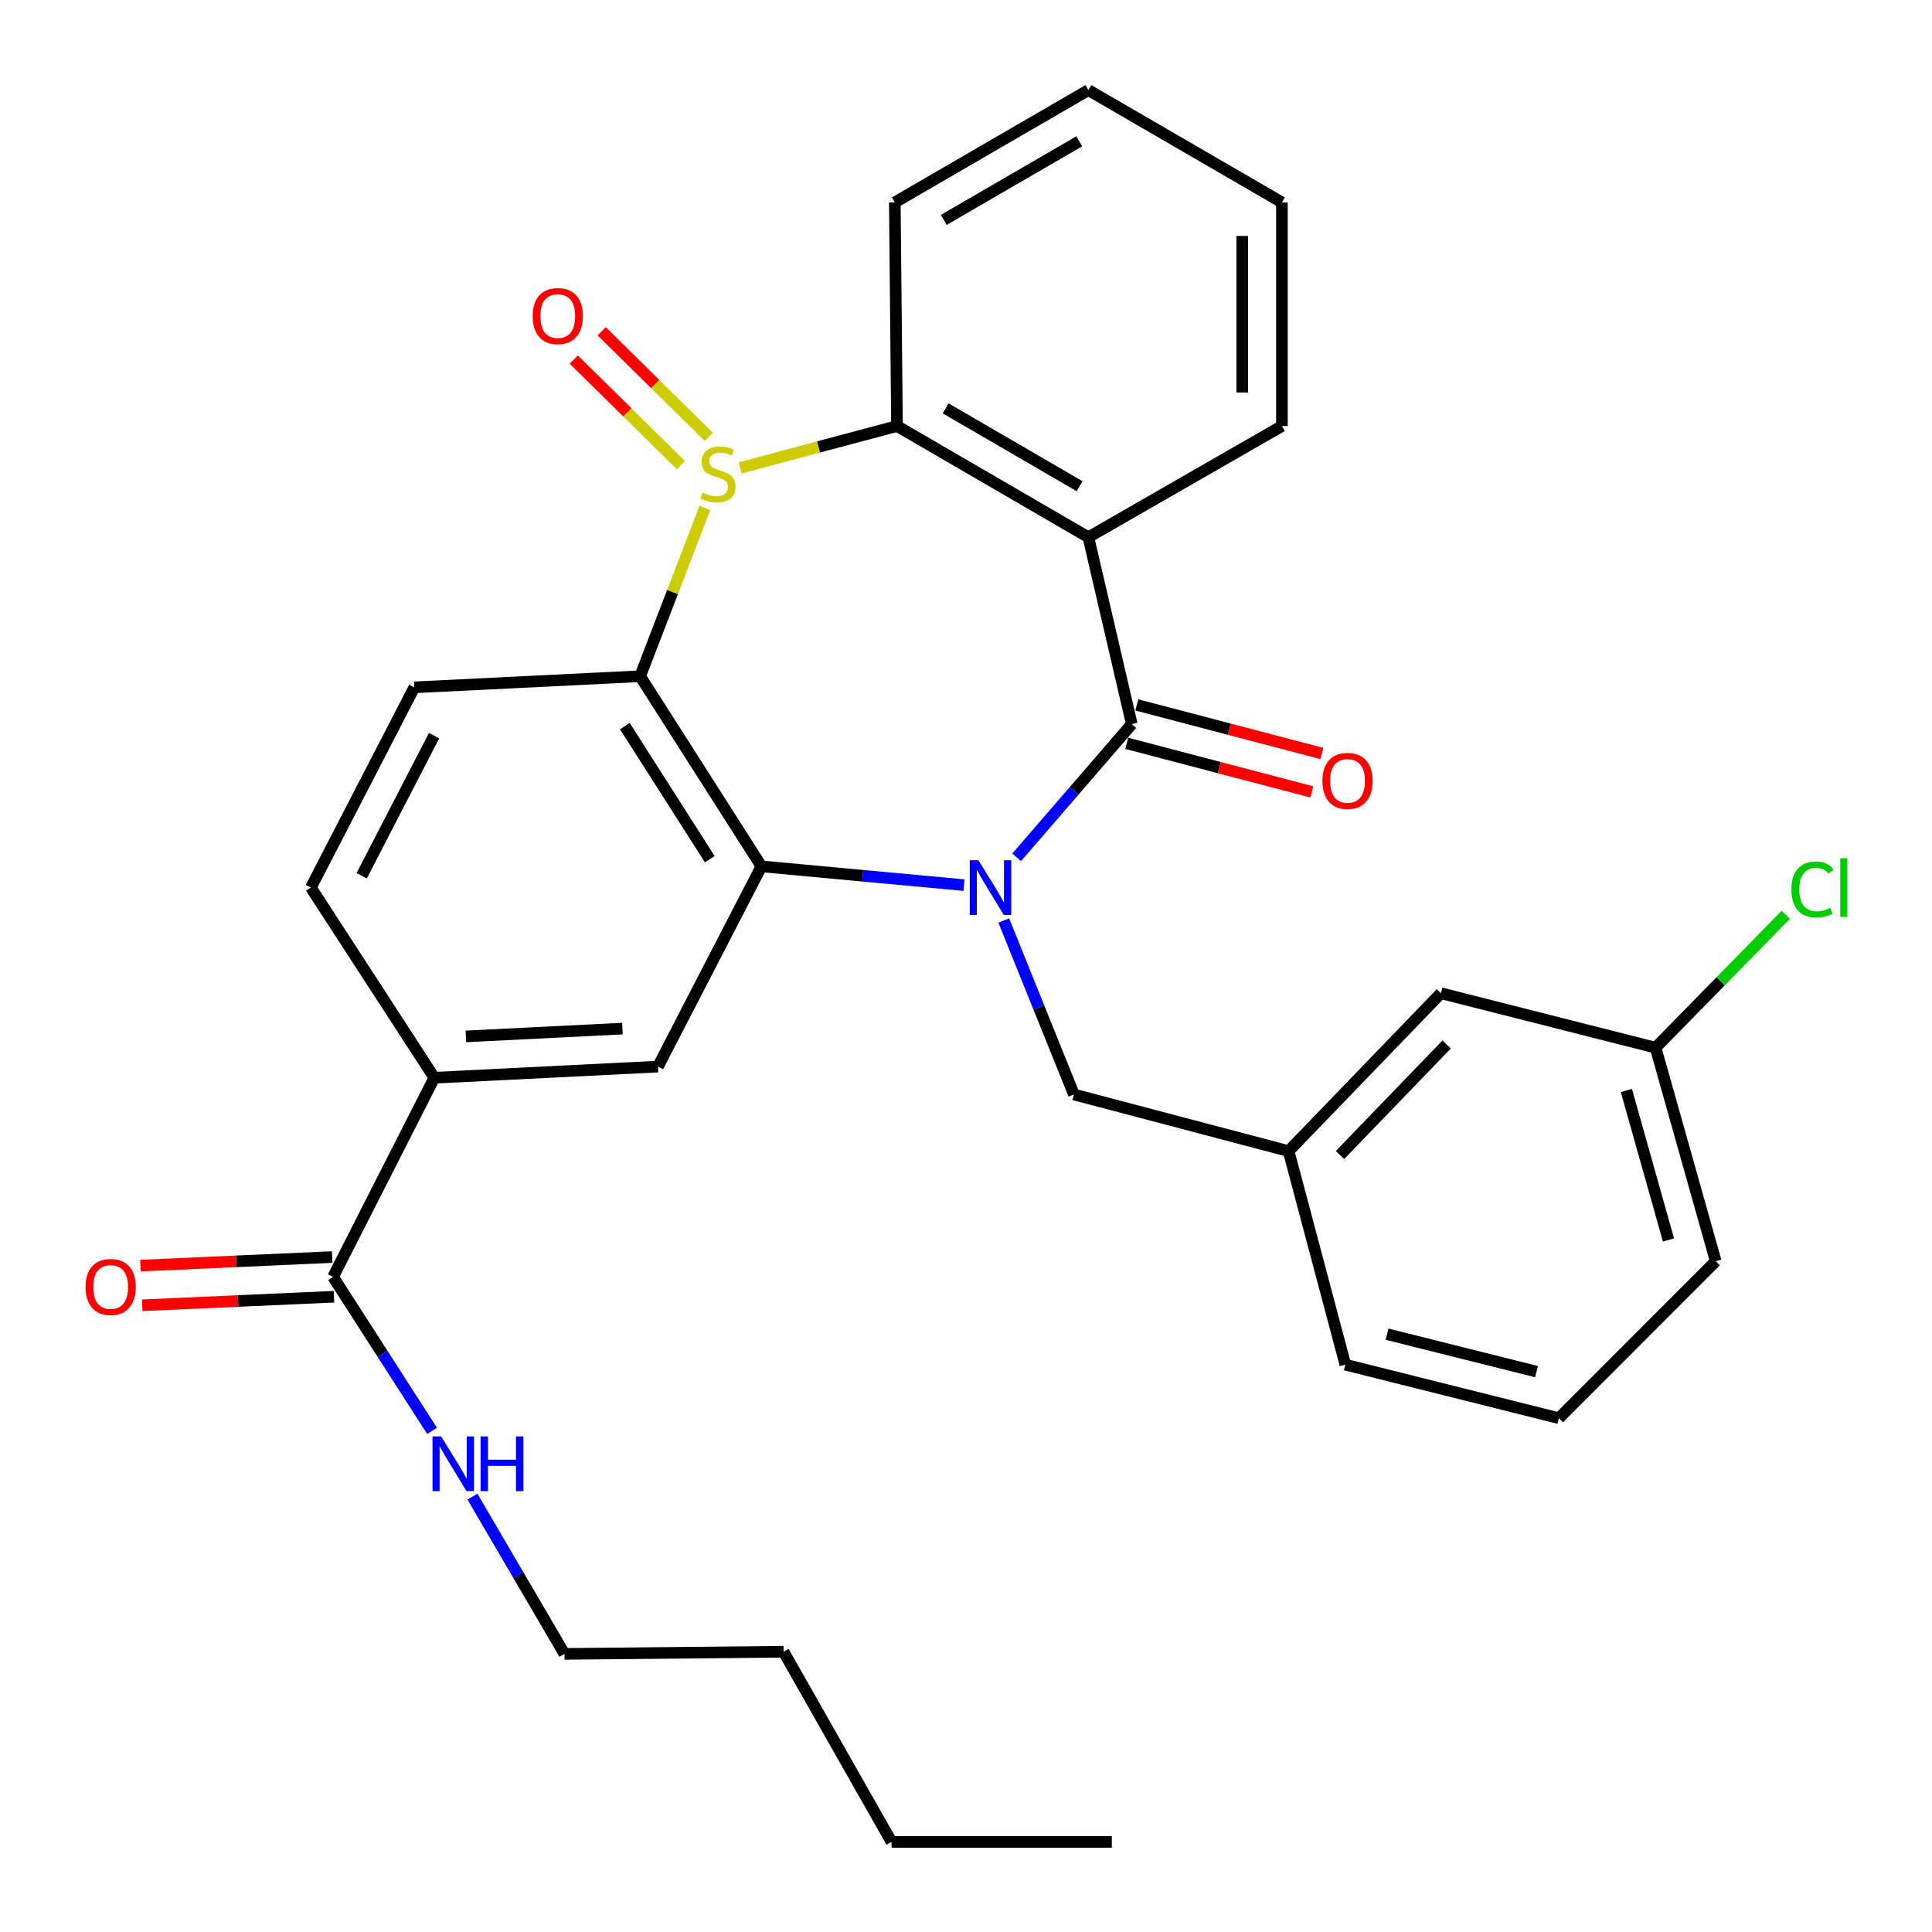 <?xml version='1.0' encoding='iso-8859-1'?>
<svg version='1.1' baseProfile='full'
              xmlns='http://www.w3.org/2000/svg'
                      xmlns:rdkit='http://www.rdkit.org/xml'
                      xmlns:xlink='http://www.w3.org/1999/xlink'
                  xml:space='preserve'
width='1000px' height='1000px' viewBox='0 0 1000 1000'>
<!-- END OF HEADER -->
<rect style='opacity:1.0;fill:#FFFFFF;stroke:none' width='1000' height='1000' x='0' y='0'> </rect>
<path class='bond-1' d='M 526.216,443.754 L 556.015,409.28' style='fill:none;fill-rule:evenodd;stroke:#0000FF;stroke-width:6px;stroke-linecap:butt;stroke-linejoin:miter;stroke-opacity:1' />
<path class='bond-1' d='M 556.015,409.28 L 585.813,374.805' style='fill:none;fill-rule:evenodd;stroke:#000000;stroke-width:6px;stroke-linecap:butt;stroke-linejoin:miter;stroke-opacity:1' />
<path class='bond-2' d='M 498.964,458.143 L 446.542,453.286' style='fill:none;fill-rule:evenodd;stroke:#0000FF;stroke-width:6px;stroke-linecap:butt;stroke-linejoin:miter;stroke-opacity:1' />
<path class='bond-2' d='M 446.542,453.286 L 394.121,448.428' style='fill:none;fill-rule:evenodd;stroke:#000000;stroke-width:6px;stroke-linecap:butt;stroke-linejoin:miter;stroke-opacity:1' />
<path class='bond-9' d='M 519.556,476.461 L 537.713,521.479' style='fill:none;fill-rule:evenodd;stroke:#0000FF;stroke-width:6px;stroke-linecap:butt;stroke-linejoin:miter;stroke-opacity:1' />
<path class='bond-9' d='M 537.713,521.479 L 555.87,566.497' style='fill:none;fill-rule:evenodd;stroke:#000000;stroke-width:6px;stroke-linecap:butt;stroke-linejoin:miter;stroke-opacity:1' />
<path class='bond-0' d='M 364.832,262.923 L 348.084,306.468' style='fill:none;fill-rule:evenodd;stroke:#CCCC00;stroke-width:6px;stroke-linecap:butt;stroke-linejoin:miter;stroke-opacity:1' />
<path class='bond-0' d='M 348.084,306.468 L 331.335,350.013' style='fill:none;fill-rule:evenodd;stroke:#000000;stroke-width:6px;stroke-linecap:butt;stroke-linejoin:miter;stroke-opacity:1' />
<path class='bond-11' d='M 366.858,226.1 L 339.133,198.78' style='fill:none;fill-rule:evenodd;stroke:#CCCC00;stroke-width:6px;stroke-linecap:butt;stroke-linejoin:miter;stroke-opacity:1' />
<path class='bond-11' d='M 339.133,198.78 L 311.408,171.46' style='fill:none;fill-rule:evenodd;stroke:#FF0000;stroke-width:6px;stroke-linecap:butt;stroke-linejoin:miter;stroke-opacity:1' />
<path class='bond-11' d='M 352.43,240.742 L 324.706,213.421' style='fill:none;fill-rule:evenodd;stroke:#CCCC00;stroke-width:6px;stroke-linecap:butt;stroke-linejoin:miter;stroke-opacity:1' />
<path class='bond-11' d='M 324.706,213.421 L 296.981,186.101' style='fill:none;fill-rule:evenodd;stroke:#FF0000;stroke-width:6px;stroke-linecap:butt;stroke-linejoin:miter;stroke-opacity:1' />
<path class='bond-31' d='M 383.112,242.174 L 423.698,231.343' style='fill:none;fill-rule:evenodd;stroke:#CCCC00;stroke-width:6px;stroke-linecap:butt;stroke-linejoin:miter;stroke-opacity:1' />
<path class='bond-31' d='M 423.698,231.343 L 464.284,220.513' style='fill:none;fill-rule:evenodd;stroke:#000000;stroke-width:6px;stroke-linecap:butt;stroke-linejoin:miter;stroke-opacity:1' />
<path class='bond-4' d='M 585.813,374.805 L 563.339,278.068' style='fill:none;fill-rule:evenodd;stroke:#000000;stroke-width:6px;stroke-linecap:butt;stroke-linejoin:miter;stroke-opacity:1' />
<path class='bond-12' d='M 583.204,384.746 L 631.092,397.313' style='fill:none;fill-rule:evenodd;stroke:#000000;stroke-width:6px;stroke-linecap:butt;stroke-linejoin:miter;stroke-opacity:1' />
<path class='bond-12' d='M 631.092,397.313 L 678.98,409.88' style='fill:none;fill-rule:evenodd;stroke:#FF0000;stroke-width:6px;stroke-linecap:butt;stroke-linejoin:miter;stroke-opacity:1' />
<path class='bond-12' d='M 588.422,364.864 L 636.31,377.431' style='fill:none;fill-rule:evenodd;stroke:#000000;stroke-width:6px;stroke-linecap:butt;stroke-linejoin:miter;stroke-opacity:1' />
<path class='bond-12' d='M 636.31,377.431 L 684.198,389.998' style='fill:none;fill-rule:evenodd;stroke:#FF0000;stroke-width:6px;stroke-linecap:butt;stroke-linejoin:miter;stroke-opacity:1' />
<path class='bond-3' d='M 394.121,448.428 L 331.335,350.013' style='fill:none;fill-rule:evenodd;stroke:#000000;stroke-width:6px;stroke-linecap:butt;stroke-linejoin:miter;stroke-opacity:1' />
<path class='bond-3' d='M 367.373,444.722 L 323.423,375.831' style='fill:none;fill-rule:evenodd;stroke:#000000;stroke-width:6px;stroke-linecap:butt;stroke-linejoin:miter;stroke-opacity:1' />
<path class='bond-6' d='M 394.121,448.428 L 340.562,552.063' style='fill:none;fill-rule:evenodd;stroke:#000000;stroke-width:6px;stroke-linecap:butt;stroke-linejoin:miter;stroke-opacity:1' />
<path class='bond-10' d='M 331.335,350.013 L 214.453,355.768' style='fill:none;fill-rule:evenodd;stroke:#000000;stroke-width:6px;stroke-linecap:butt;stroke-linejoin:miter;stroke-opacity:1' />
<path class='bond-5' d='M 563.339,278.068 L 464.284,220.513' style='fill:none;fill-rule:evenodd;stroke:#000000;stroke-width:6px;stroke-linecap:butt;stroke-linejoin:miter;stroke-opacity:1' />
<path class='bond-5' d='M 558.807,251.662 L 489.469,211.373' style='fill:none;fill-rule:evenodd;stroke:#000000;stroke-width:6px;stroke-linecap:butt;stroke-linejoin:miter;stroke-opacity:1' />
<path class='bond-17' d='M 563.339,278.068 L 663.524,220.513' style='fill:none;fill-rule:evenodd;stroke:#000000;stroke-width:6px;stroke-linecap:butt;stroke-linejoin:miter;stroke-opacity:1' />
<path class='bond-21' d='M 464.284,220.513 L 463.153,104.762' style='fill:none;fill-rule:evenodd;stroke:#000000;stroke-width:6px;stroke-linecap:butt;stroke-linejoin:miter;stroke-opacity:1' />
<path class='bond-7' d='M 340.562,552.063 L 224.811,557.841' style='fill:none;fill-rule:evenodd;stroke:#000000;stroke-width:6px;stroke-linecap:butt;stroke-linejoin:miter;stroke-opacity:1' />
<path class='bond-7' d='M 322.174,532.399 L 241.149,536.444' style='fill:none;fill-rule:evenodd;stroke:#000000;stroke-width:6px;stroke-linecap:butt;stroke-linejoin:miter;stroke-opacity:1' />
<path class='bond-8' d='M 224.811,557.841 L 172.394,660.916' style='fill:none;fill-rule:evenodd;stroke:#000000;stroke-width:6px;stroke-linecap:butt;stroke-linejoin:miter;stroke-opacity:1' />
<path class='bond-13' d='M 224.811,557.841 L 160.906,459.414' style='fill:none;fill-rule:evenodd;stroke:#000000;stroke-width:6px;stroke-linecap:butt;stroke-linejoin:miter;stroke-opacity:1' />
<path class='bond-14' d='M 171.936,650.648 L 122.315,652.863' style='fill:none;fill-rule:evenodd;stroke:#000000;stroke-width:6px;stroke-linecap:butt;stroke-linejoin:miter;stroke-opacity:1' />
<path class='bond-14' d='M 122.315,652.863 L 72.694,655.078' style='fill:none;fill-rule:evenodd;stroke:#FF0000;stroke-width:6px;stroke-linecap:butt;stroke-linejoin:miter;stroke-opacity:1' />
<path class='bond-14' d='M 172.853,671.183 L 123.232,673.398' style='fill:none;fill-rule:evenodd;stroke:#000000;stroke-width:6px;stroke-linecap:butt;stroke-linejoin:miter;stroke-opacity:1' />
<path class='bond-14' d='M 123.232,673.398 L 73.611,675.613' style='fill:none;fill-rule:evenodd;stroke:#FF0000;stroke-width:6px;stroke-linecap:butt;stroke-linejoin:miter;stroke-opacity:1' />
<path class='bond-16' d='M 172.394,660.916 L 198.019,700.767' style='fill:none;fill-rule:evenodd;stroke:#000000;stroke-width:6px;stroke-linecap:butt;stroke-linejoin:miter;stroke-opacity:1' />
<path class='bond-16' d='M 198.019,700.767 L 223.644,740.617' style='fill:none;fill-rule:evenodd;stroke:#0000FF;stroke-width:6px;stroke-linecap:butt;stroke-linejoin:miter;stroke-opacity:1' />
<path class='bond-15' d='M 555.87,566.497 L 666.973,595.812' style='fill:none;fill-rule:evenodd;stroke:#000000;stroke-width:6px;stroke-linecap:butt;stroke-linejoin:miter;stroke-opacity:1' />
<path class='bond-32' d='M 214.453,355.768 L 160.906,459.414' style='fill:none;fill-rule:evenodd;stroke:#000000;stroke-width:6px;stroke-linecap:butt;stroke-linejoin:miter;stroke-opacity:1' />
<path class='bond-32' d='M 224.684,380.75 L 187.201,453.302' style='fill:none;fill-rule:evenodd;stroke:#000000;stroke-width:6px;stroke-linecap:butt;stroke-linejoin:miter;stroke-opacity:1' />
<path class='bond-18' d='M 666.973,595.812 L 745.815,514.092' style='fill:none;fill-rule:evenodd;stroke:#000000;stroke-width:6px;stroke-linecap:butt;stroke-linejoin:miter;stroke-opacity:1' />
<path class='bond-18' d='M 693.592,597.826 L 748.782,540.622' style='fill:none;fill-rule:evenodd;stroke:#000000;stroke-width:6px;stroke-linecap:butt;stroke-linejoin:miter;stroke-opacity:1' />
<path class='bond-23' d='M 666.973,595.812 L 696.356,706.355' style='fill:none;fill-rule:evenodd;stroke:#000000;stroke-width:6px;stroke-linecap:butt;stroke-linejoin:miter;stroke-opacity:1' />
<path class='bond-24' d='M 244.549,774.663 L 268.357,815.36' style='fill:none;fill-rule:evenodd;stroke:#0000FF;stroke-width:6px;stroke-linecap:butt;stroke-linejoin:miter;stroke-opacity:1' />
<path class='bond-24' d='M 268.357,815.36 L 292.165,856.057' style='fill:none;fill-rule:evenodd;stroke:#000000;stroke-width:6px;stroke-linecap:butt;stroke-linejoin:miter;stroke-opacity:1' />
<path class='bond-27' d='M 663.524,220.513 L 663.524,104.762' style='fill:none;fill-rule:evenodd;stroke:#000000;stroke-width:6px;stroke-linecap:butt;stroke-linejoin:miter;stroke-opacity:1' />
<path class='bond-27' d='M 642.969,203.15 L 642.969,122.125' style='fill:none;fill-rule:evenodd;stroke:#000000;stroke-width:6px;stroke-linecap:butt;stroke-linejoin:miter;stroke-opacity:1' />
<path class='bond-19' d='M 745.815,514.092 L 856.918,542.276' style='fill:none;fill-rule:evenodd;stroke:#000000;stroke-width:6px;stroke-linecap:butt;stroke-linejoin:miter;stroke-opacity:1' />
<path class='bond-20' d='M 856.918,542.276 L 890.622,507.894' style='fill:none;fill-rule:evenodd;stroke:#000000;stroke-width:6px;stroke-linecap:butt;stroke-linejoin:miter;stroke-opacity:1' />
<path class='bond-20' d='M 890.622,507.894 L 924.326,473.513' style='fill:none;fill-rule:evenodd;stroke:#00CC00;stroke-width:6px;stroke-linecap:butt;stroke-linejoin:miter;stroke-opacity:1' />
<path class='bond-33' d='M 856.918,542.276 L 888.06,652.808' style='fill:none;fill-rule:evenodd;stroke:#000000;stroke-width:6px;stroke-linecap:butt;stroke-linejoin:miter;stroke-opacity:1' />
<path class='bond-33' d='M 841.804,564.43 L 863.603,641.802' style='fill:none;fill-rule:evenodd;stroke:#000000;stroke-width:6px;stroke-linecap:butt;stroke-linejoin:miter;stroke-opacity:1' />
<path class='bond-34' d='M 463.153,104.762 L 563.339,46.635' style='fill:none;fill-rule:evenodd;stroke:#000000;stroke-width:6px;stroke-linecap:butt;stroke-linejoin:miter;stroke-opacity:1' />
<path class='bond-34' d='M 488.497,113.823 L 558.626,73.134' style='fill:none;fill-rule:evenodd;stroke:#000000;stroke-width:6px;stroke-linecap:butt;stroke-linejoin:miter;stroke-opacity:1' />
<path class='bond-22' d='M 806.888,734.048 L 696.356,706.355' style='fill:none;fill-rule:evenodd;stroke:#000000;stroke-width:6px;stroke-linecap:butt;stroke-linejoin:miter;stroke-opacity:1' />
<path class='bond-22' d='M 795.304,709.955 L 717.931,690.57' style='fill:none;fill-rule:evenodd;stroke:#000000;stroke-width:6px;stroke-linecap:butt;stroke-linejoin:miter;stroke-opacity:1' />
<path class='bond-25' d='M 806.888,734.048 L 888.06,652.808' style='fill:none;fill-rule:evenodd;stroke:#000000;stroke-width:6px;stroke-linecap:butt;stroke-linejoin:miter;stroke-opacity:1' />
<path class='bond-26' d='M 292.165,856.057 L 405.586,854.938' style='fill:none;fill-rule:evenodd;stroke:#000000;stroke-width:6px;stroke-linecap:butt;stroke-linejoin:miter;stroke-opacity:1' />
<path class='bond-28' d='M 405.586,854.938 L 461.463,953.365' style='fill:none;fill-rule:evenodd;stroke:#000000;stroke-width:6px;stroke-linecap:butt;stroke-linejoin:miter;stroke-opacity:1' />
<path class='bond-29' d='M 663.524,104.762 L 563.339,46.635' style='fill:none;fill-rule:evenodd;stroke:#000000;stroke-width:6px;stroke-linecap:butt;stroke-linejoin:miter;stroke-opacity:1' />
<path class='bond-30' d='M 461.463,953.365 L 575.466,953.365' style='fill:none;fill-rule:evenodd;stroke:#000000;stroke-width:6px;stroke-linecap:butt;stroke-linejoin:miter;stroke-opacity:1' />
<path  class='atom-0' d='M 506.421 445.254
L 515.701 460.254
Q 516.621 461.734, 518.101 464.414
Q 519.581 467.094, 519.661 467.254
L 519.661 445.254
L 523.421 445.254
L 523.421 473.574
L 519.541 473.574
L 509.581 457.174
Q 508.421 455.254, 507.181 453.054
Q 505.981 450.854, 505.621 450.174
L 505.621 473.574
L 501.941 473.574
L 501.941 445.254
L 506.421 445.254
' fill='#0000FF'/>
<path  class='atom-1' d='M 363.635 254.956
Q 363.955 255.076, 365.275 255.636
Q 366.595 256.196, 368.035 256.556
Q 369.515 256.876, 370.955 256.876
Q 373.635 256.876, 375.195 255.596
Q 376.755 254.276, 376.755 251.996
Q 376.755 250.436, 375.955 249.476
Q 375.195 248.516, 373.995 247.996
Q 372.795 247.476, 370.795 246.876
Q 368.275 246.116, 366.755 245.396
Q 365.275 244.676, 364.195 243.156
Q 363.155 241.636, 363.155 239.076
Q 363.155 235.516, 365.555 233.316
Q 367.995 231.116, 372.795 231.116
Q 376.075 231.116, 379.795 232.676
L 378.875 235.756
Q 375.475 234.356, 372.915 234.356
Q 370.155 234.356, 368.635 235.516
Q 367.115 236.636, 367.155 238.596
Q 367.155 240.116, 367.915 241.036
Q 368.715 241.956, 369.835 242.476
Q 370.995 242.996, 372.915 243.596
Q 375.475 244.396, 376.995 245.196
Q 378.515 245.996, 379.595 247.636
Q 380.715 249.236, 380.715 251.996
Q 380.715 255.916, 378.075 258.036
Q 375.475 260.116, 371.115 260.116
Q 368.595 260.116, 366.675 259.556
Q 364.795 259.036, 362.555 258.116
L 363.635 254.956
' fill='#CCCC00'/>
<path  class='atom-12' d='M 275.705 163.597
Q 275.705 156.797, 279.065 152.997
Q 282.425 149.197, 288.705 149.197
Q 294.985 149.197, 298.345 152.997
Q 301.705 156.797, 301.705 163.597
Q 301.705 170.477, 298.305 174.397
Q 294.905 178.277, 288.705 178.277
Q 282.465 178.277, 279.065 174.397
Q 275.705 170.517, 275.705 163.597
M 288.705 175.077
Q 293.025 175.077, 295.345 172.197
Q 297.705 169.277, 297.705 163.597
Q 297.705 158.037, 295.345 155.237
Q 293.025 152.397, 288.705 152.397
Q 284.385 152.397, 282.025 155.197
Q 279.705 157.997, 279.705 163.597
Q 279.705 169.317, 282.025 172.197
Q 284.385 175.077, 288.705 175.077
' fill='#FF0000'/>
<path  class='atom-13' d='M 684.475 404.188
Q 684.475 397.388, 687.835 393.588
Q 691.195 389.788, 697.475 389.788
Q 703.755 389.788, 707.115 393.588
Q 710.475 397.388, 710.475 404.188
Q 710.475 411.068, 707.075 414.988
Q 703.675 418.868, 697.475 418.868
Q 691.235 418.868, 687.835 414.988
Q 684.475 411.108, 684.475 404.188
M 697.475 415.668
Q 701.795 415.668, 704.115 412.788
Q 706.475 409.868, 706.475 404.188
Q 706.475 398.628, 704.115 395.828
Q 701.795 392.988, 697.475 392.988
Q 693.155 392.988, 690.795 395.788
Q 688.475 398.588, 688.475 404.188
Q 688.475 409.908, 690.795 412.788
Q 693.155 415.668, 697.475 415.668
' fill='#FF0000'/>
<path  class='atom-15' d='M 44.272 666.135
Q 44.272 659.335, 47.632 655.535
Q 50.992 651.735, 57.272 651.735
Q 63.552 651.735, 66.912 655.535
Q 70.272 659.335, 70.272 666.135
Q 70.272 673.015, 66.872 676.935
Q 63.472 680.815, 57.272 680.815
Q 51.032 680.815, 47.632 676.935
Q 44.272 673.055, 44.272 666.135
M 57.272 677.615
Q 61.592 677.615, 63.912 674.735
Q 66.272 671.815, 66.272 666.135
Q 66.272 660.575, 63.912 657.775
Q 61.592 654.935, 57.272 654.935
Q 52.952 654.935, 50.592 657.735
Q 48.272 660.535, 48.272 666.135
Q 48.272 671.855, 50.592 674.735
Q 52.952 677.615, 57.272 677.615
' fill='#FF0000'/>
<path  class='atom-17' d='M 228.338 743.493
L 237.618 758.493
Q 238.538 759.973, 240.018 762.653
Q 241.498 765.333, 241.578 765.493
L 241.578 743.493
L 245.338 743.493
L 245.338 771.813
L 241.458 771.813
L 231.498 755.413
Q 230.338 753.493, 229.098 751.293
Q 227.898 749.093, 227.538 748.413
L 227.538 771.813
L 223.858 771.813
L 223.858 743.493
L 228.338 743.493
' fill='#0000FF'/>
<path  class='atom-17' d='M 248.738 743.493
L 252.578 743.493
L 252.578 755.533
L 267.058 755.533
L 267.058 743.493
L 270.898 743.493
L 270.898 771.813
L 267.058 771.813
L 267.058 758.733
L 252.578 758.733
L 252.578 771.813
L 248.738 771.813
L 248.738 743.493
' fill='#0000FF'/>
<path  class='atom-21' d='M 927.227 460.394
Q 927.227 453.354, 930.507 449.674
Q 933.827 445.954, 940.107 445.954
Q 945.947 445.954, 949.067 450.074
L 946.427 452.234
Q 944.147 449.234, 940.107 449.234
Q 935.827 449.234, 933.547 452.114
Q 931.307 454.954, 931.307 460.394
Q 931.307 465.994, 933.627 468.874
Q 935.987 471.754, 940.547 471.754
Q 943.667 471.754, 947.307 469.874
L 948.427 472.874
Q 946.947 473.834, 944.707 474.394
Q 942.467 474.954, 939.987 474.954
Q 933.827 474.954, 930.507 471.194
Q 927.227 467.434, 927.227 460.394
' fill='#00CC00'/>
<path  class='atom-21' d='M 952.507 444.234
L 956.187 444.234
L 956.187 474.594
L 952.507 474.594
L 952.507 444.234
' fill='#00CC00'/>
</svg>
